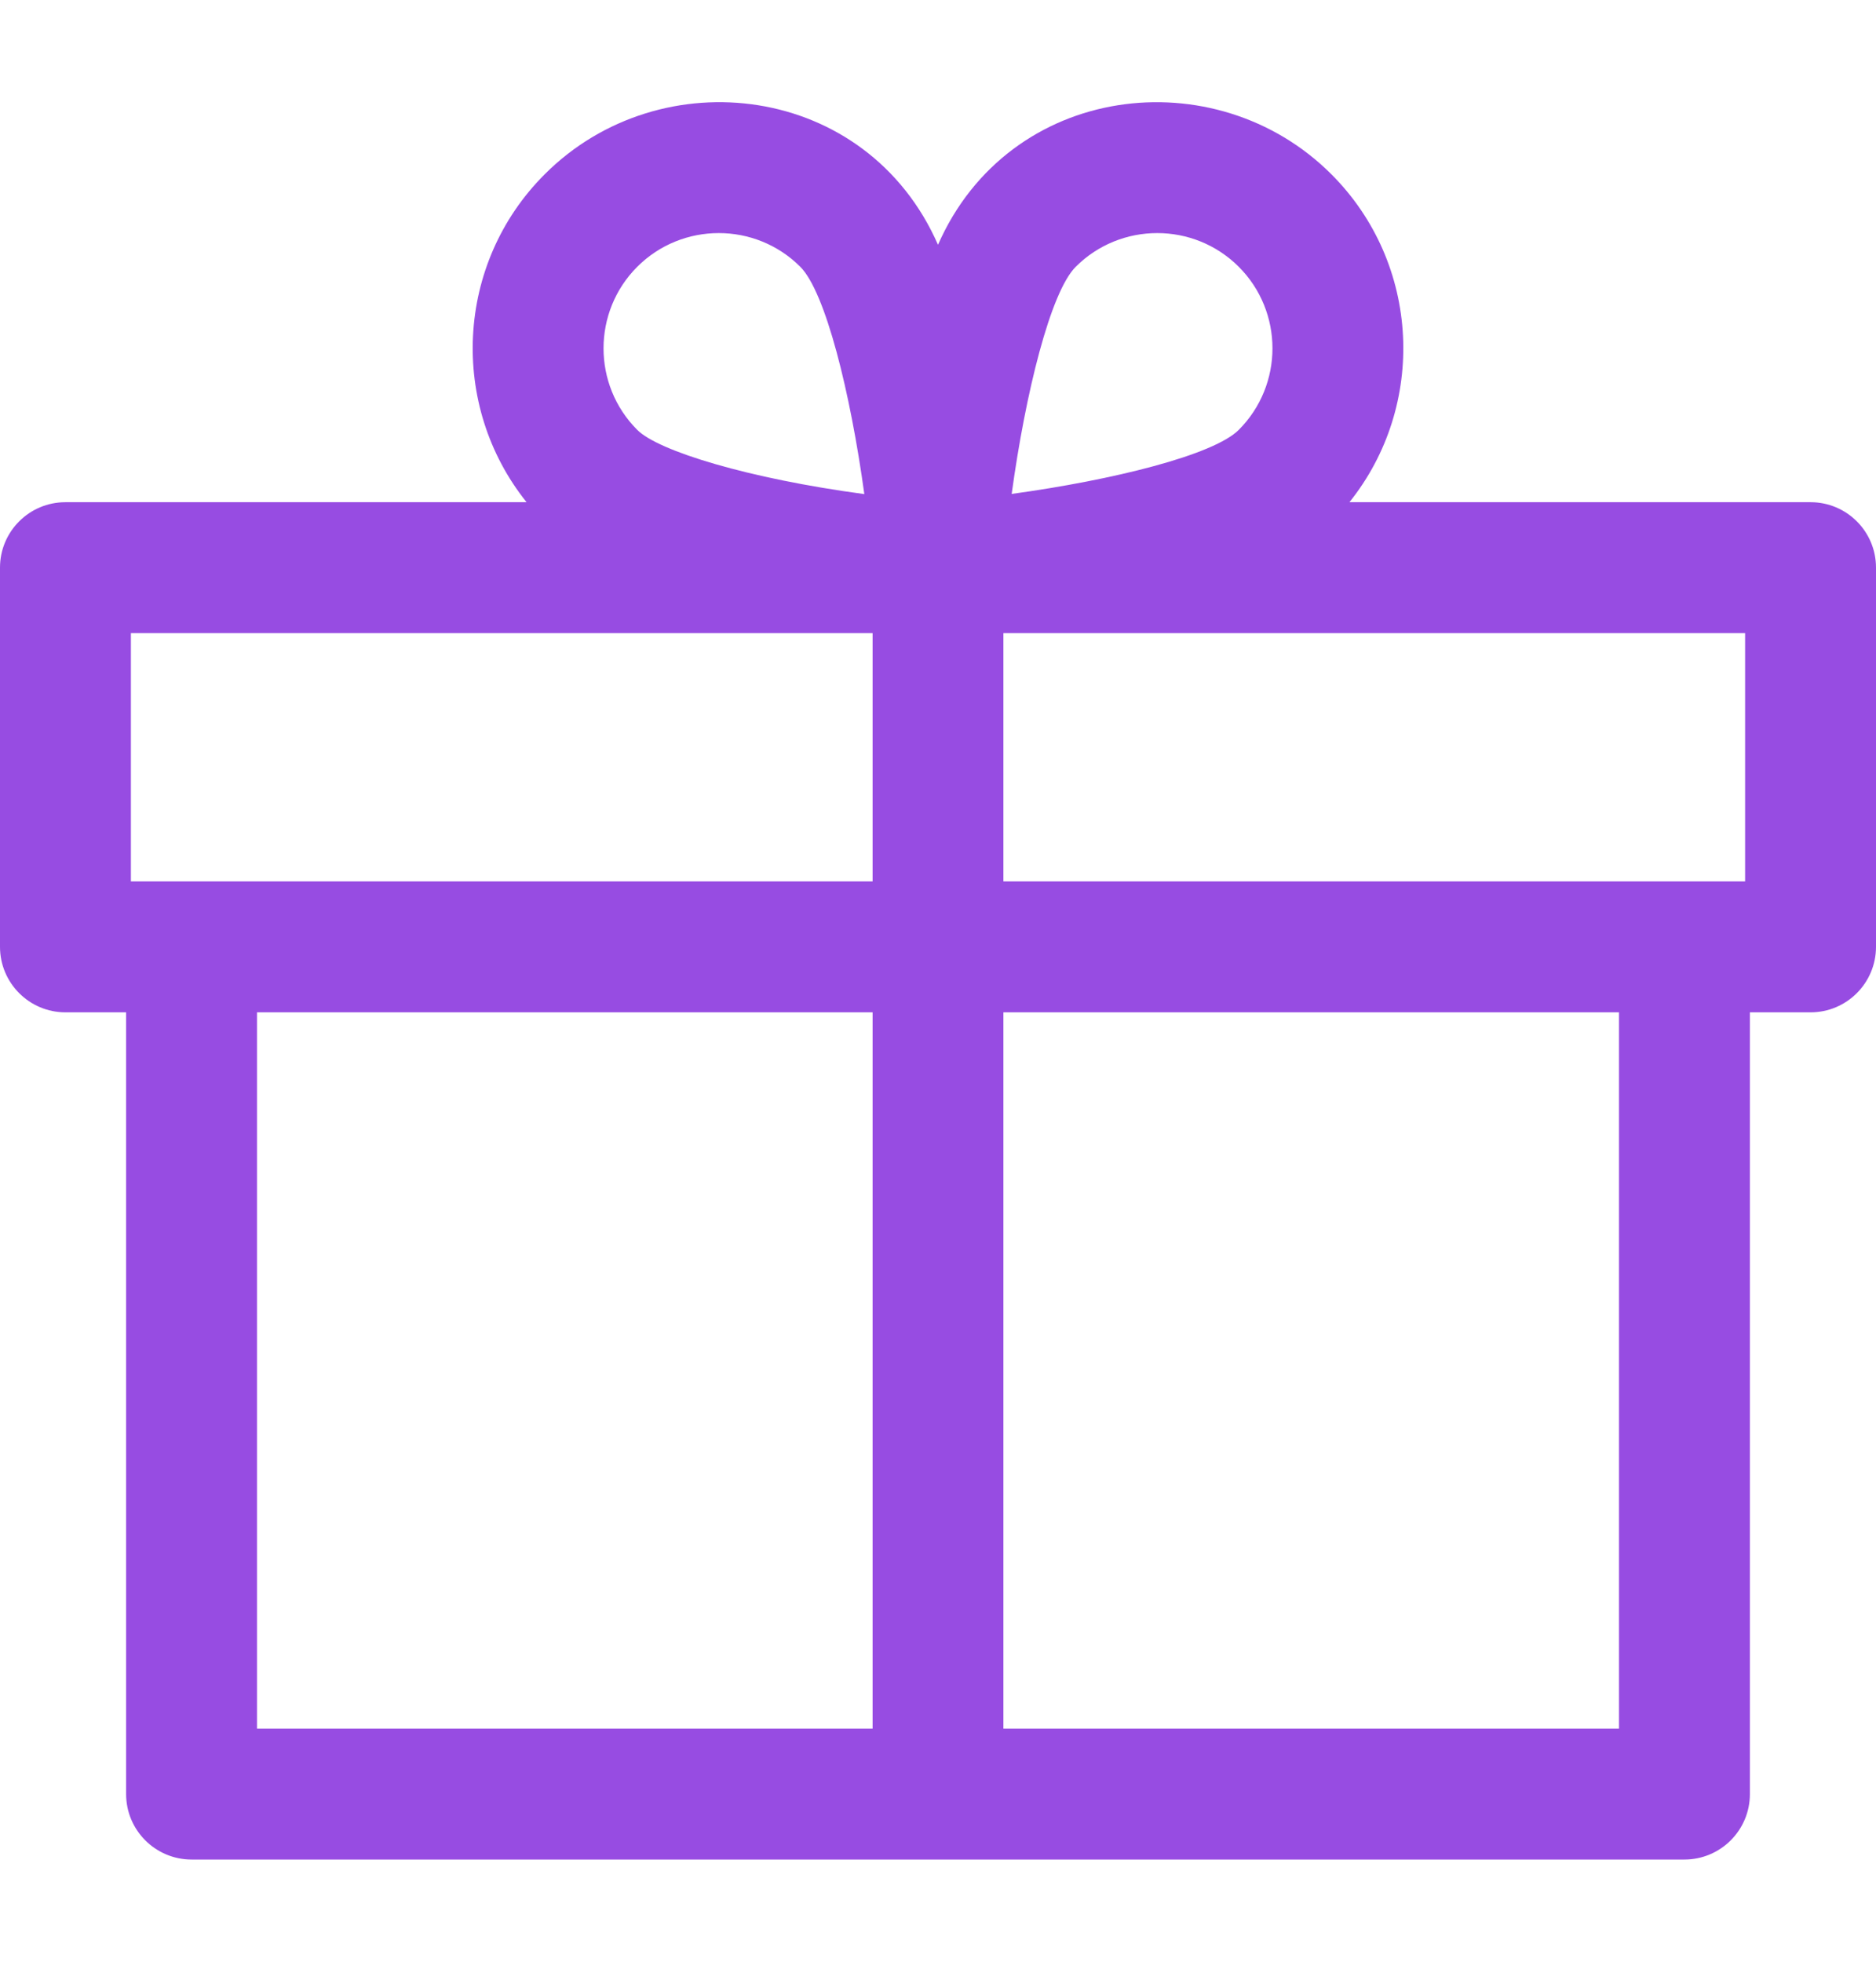 <svg width="22" height="23" viewBox="0 0 22 23" fill="none" xmlns="http://www.w3.org/2000/svg">
<path d="M21.233 5.888H15.825C16.733 4.755 16.662 3.092 15.613 2.043C14.252 0.682 11.834 0.971 11 2.87C10.168 0.973 7.75 0.68 6.388 2.043C5.338 3.092 5.267 4.755 6.175 5.888H0.767C0.344 5.888 0 6.231 0 6.655V11.101C0 11.525 0.344 11.869 0.767 11.869H1.479V21.035C1.479 21.458 1.823 21.802 2.247 21.802H19.753C20.177 21.802 20.521 21.458 20.521 21.035V11.869H21.233C21.656 11.869 22 11.525 22 11.101V6.655C22 6.231 21.656 5.888 21.233 5.888ZM7.473 3.128C8 2.601 8.858 2.601 9.385 3.128C9.681 3.424 9.973 4.605 10.136 5.793C8.784 5.612 7.721 5.289 7.473 5.04C6.946 4.513 6.946 3.655 7.473 3.128ZM10.233 20.267H3.014V11.869H10.233V20.267ZM10.233 10.334C9.788 10.334 1.839 10.334 1.535 10.334V7.423H10.233V10.334ZM12.615 3.128C13.142 2.601 14 2.601 14.527 3.128C15.054 3.655 15.054 4.513 14.527 5.04C14.231 5.336 13.052 5.628 11.864 5.791C12.027 4.603 12.319 3.424 12.615 3.128ZM18.986 20.267H11.767V11.869H18.986V20.267ZM20.465 10.334C20.144 10.334 12.174 10.334 11.767 10.334V7.423H20.465V10.334Z" fill="#974CE2"/>
</svg>
